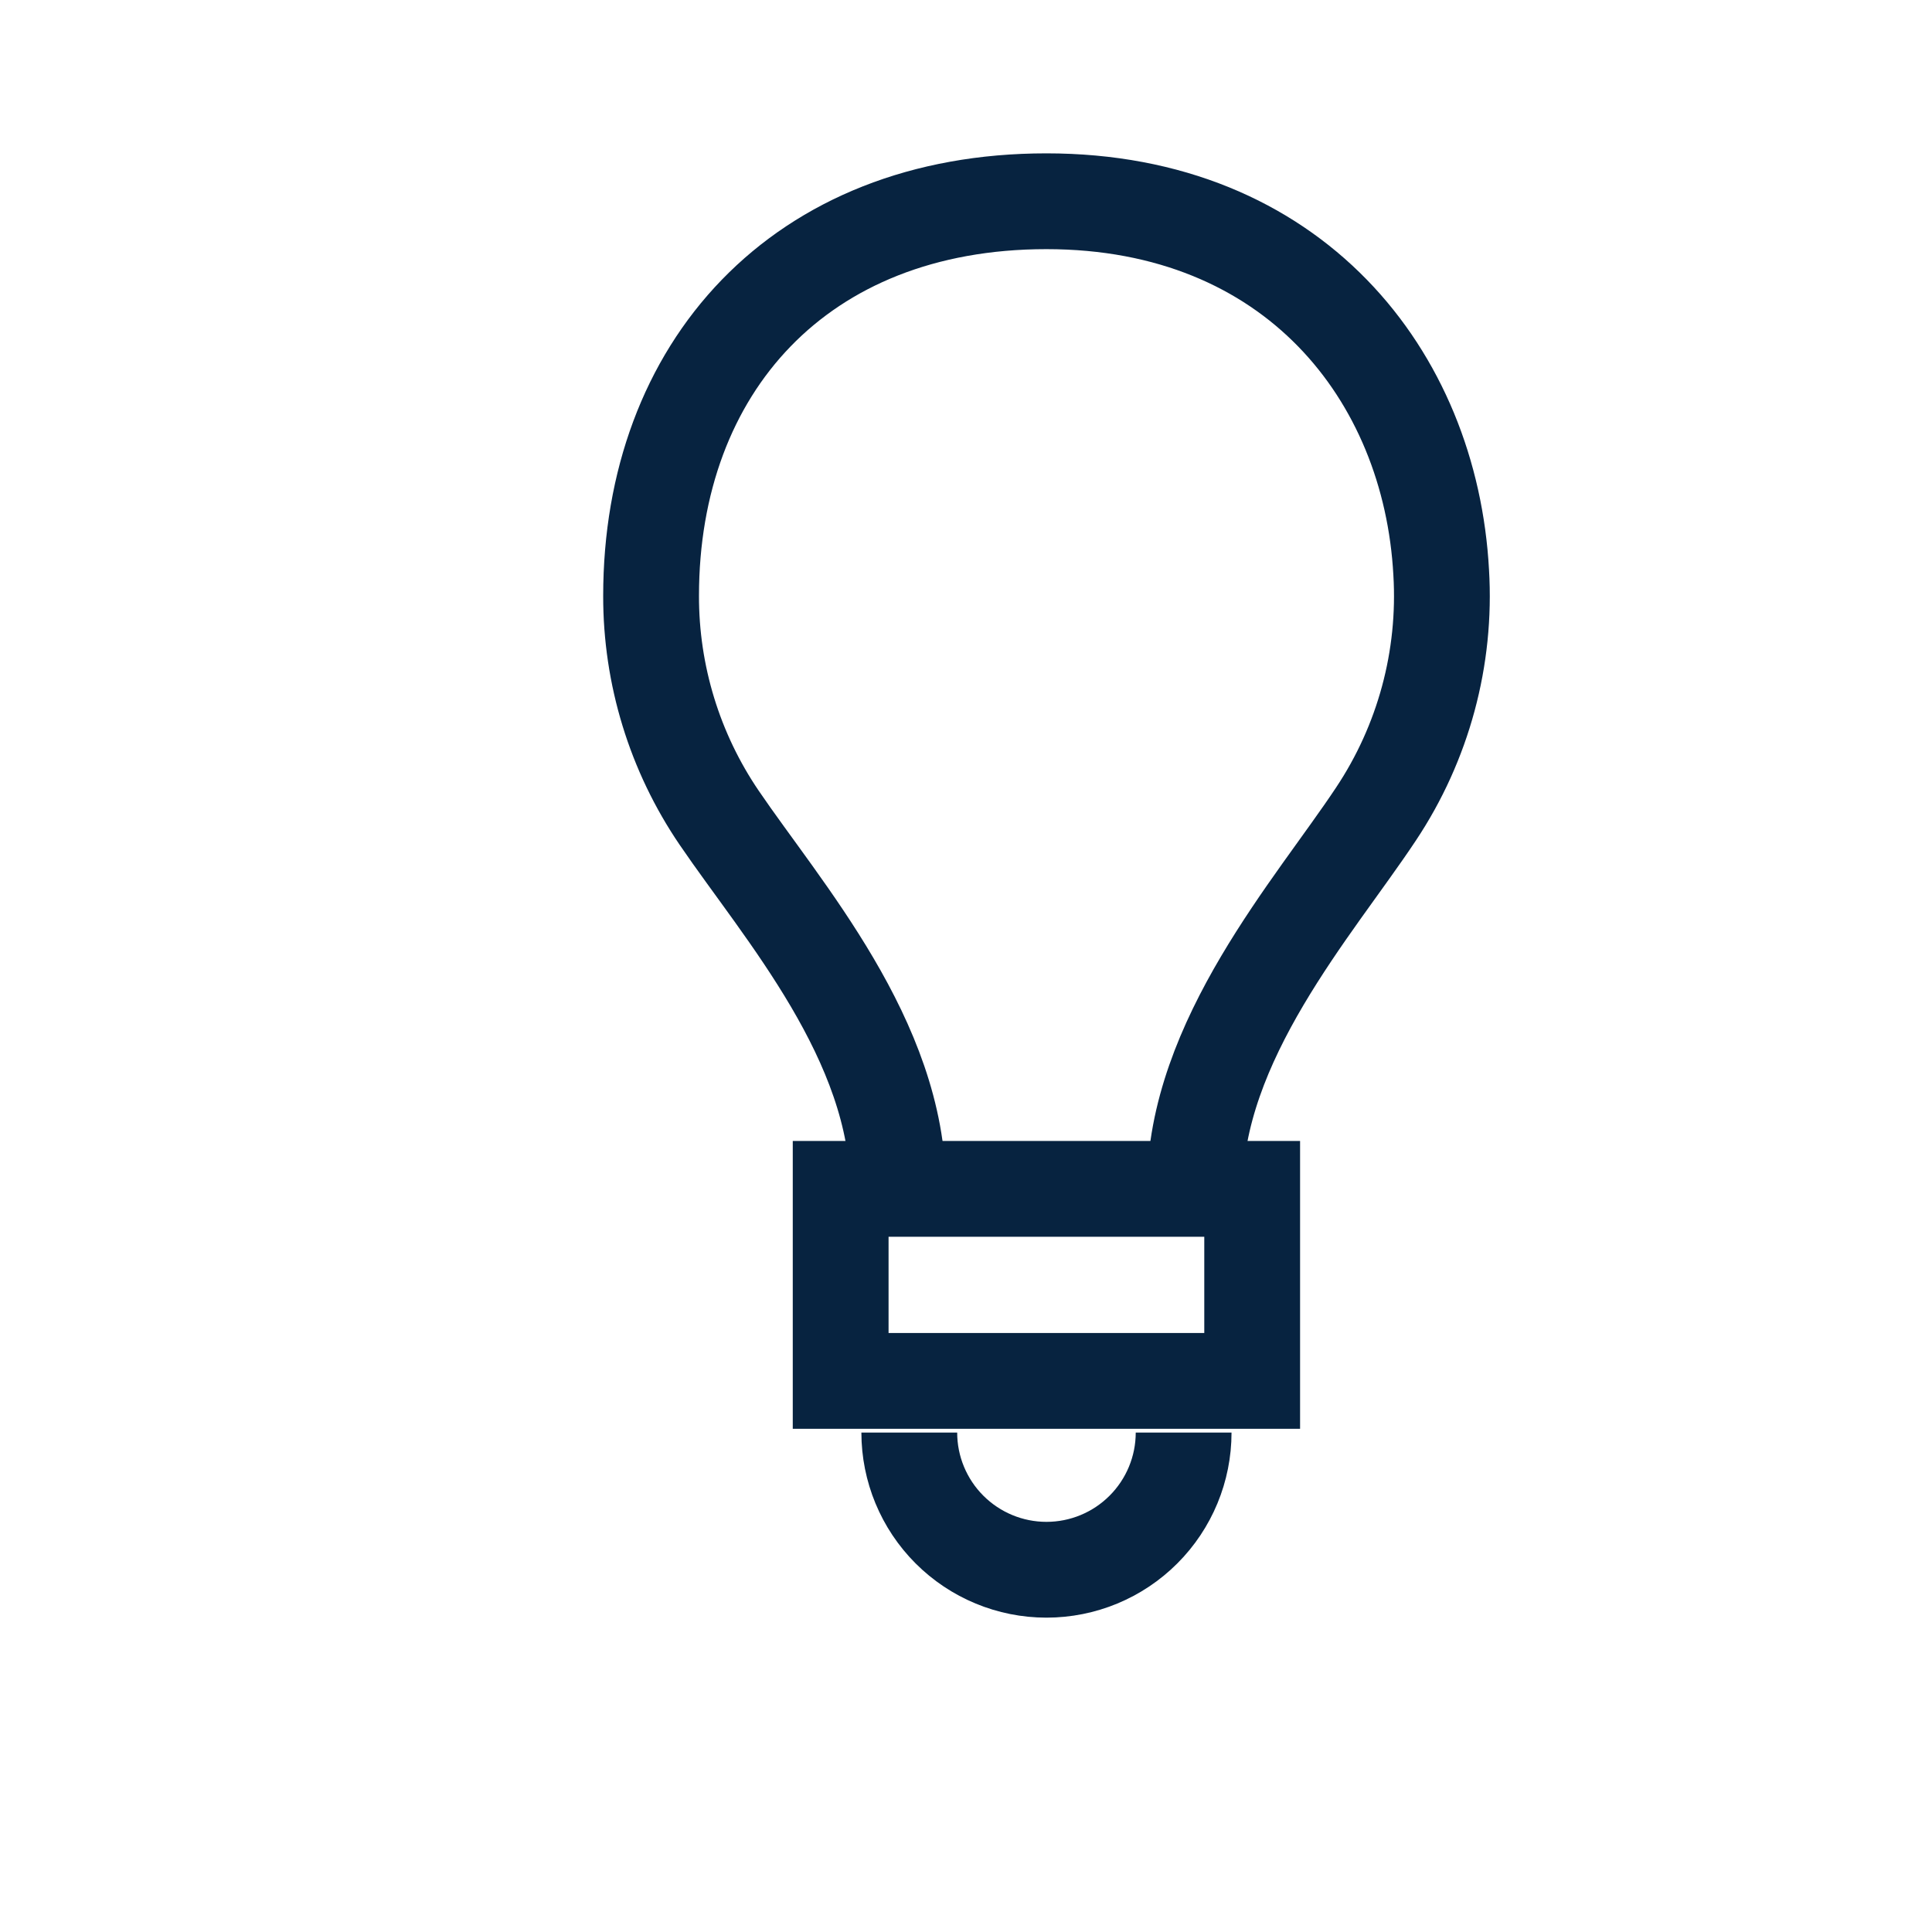 <?xml version="1.0" encoding="UTF-8"?> <svg xmlns="http://www.w3.org/2000/svg" width="48" height="48" viewBox="0 0 48 48" fill="none"><path d="M29.686 29.538C29.686 25.851 32.651 22.538 34.184 20.227C35.364 18.456 35.934 16.347 35.806 14.222C35.541 9.329 32.133 5 25.998 5C19.864 5 16.176 9.145 16.176 14.802C16.172 16.768 16.761 18.69 17.867 20.316C19.434 22.62 22.311 25.851 22.311 29.538" stroke="#072340" stroke-width="2.38"></path><path d="M22.591 35.592C22.591 36.495 22.95 37.362 23.589 38.001C24.229 38.641 25.095 39 25.999 39C26.903 39 27.77 38.641 28.409 38.001C29.048 37.362 29.407 36.495 29.407 35.592" stroke="#072340" stroke-width="2.38"></path><path d="M31.11 29.537H20.886V34.308H31.11V29.537Z" stroke="#072340" stroke-width="2.38"></path></svg> 